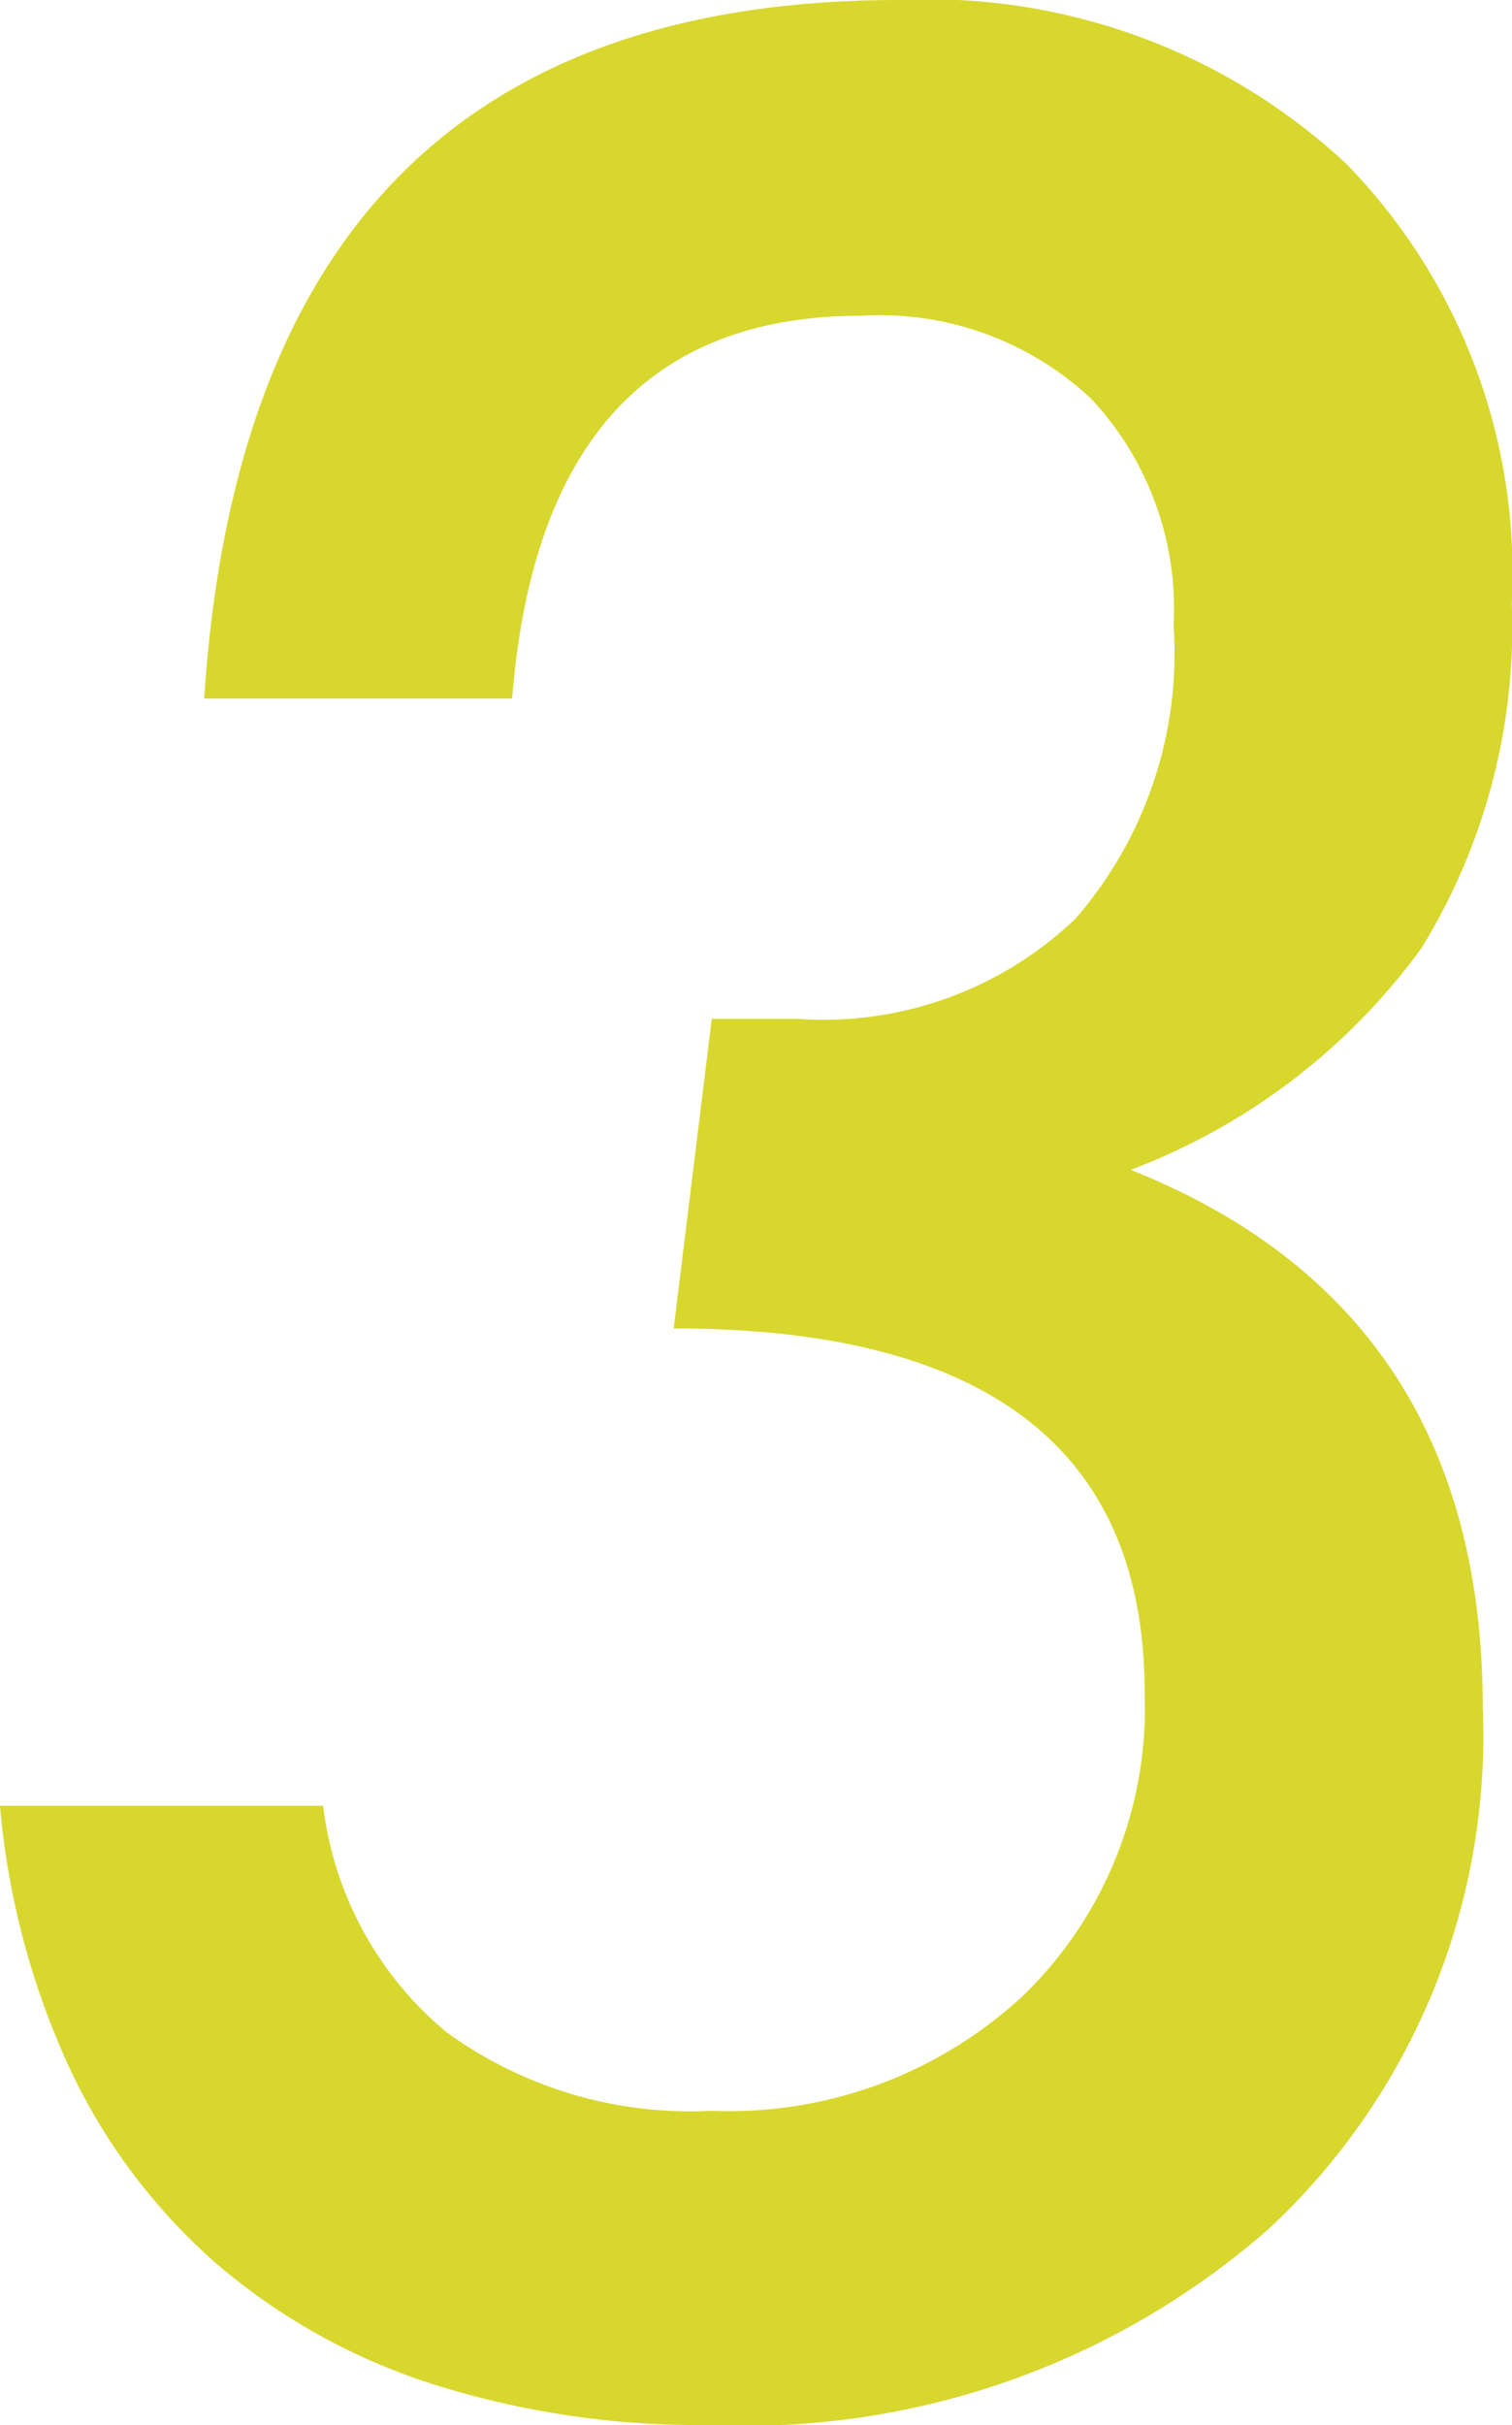 <svg xmlns="http://www.w3.org/2000/svg" viewBox="0 0 24.219 38.818">
  <g id="レイヤー_2" data-name="レイヤー 2">
    <g id="レイヤー_2-2" data-name="レイヤー 2">
      <path d="M0,28.906H5.176a5.571,5.571,0,0,0,1.977,3.625A6.646,6.646,0,0,0,11.4,33.789a6.918,6.918,0,0,0,5-1.855A6.408,6.408,0,0,0,18.335,27.1q0-5.835-7.544-5.835l.61-4.956h1.368a5.846,5.846,0,0,0,4.455-1.6,6.48,6.48,0,0,0,1.575-4.7A4.922,4.922,0,0,0,17.48,6.385a4.952,4.952,0,0,0-3.686-1.331q-5.1,0-5.591,6.128H3.271Q4,0,14.4,0a9.825,9.825,0,0,1,7.154,2.612,9.362,9.362,0,0,1,2.661,7.032,9.789,9.789,0,0,1-1.452,5.542,10.221,10.221,0,0,1-4.652,3.54q5.64,2.247,5.64,8.618a10.784,10.784,0,0,1-3.418,8.325,12.7,12.7,0,0,1-8.96,3.149,14.1,14.1,0,0,1-4.456-.659,9.974,9.974,0,0,1-3.442-1.917,9.513,9.513,0,0,1-2.343-3.1A12.578,12.578,0,0,1,0,28.906Z" fill="#d8d72e"/>
    </g>
  </g>
</svg>
